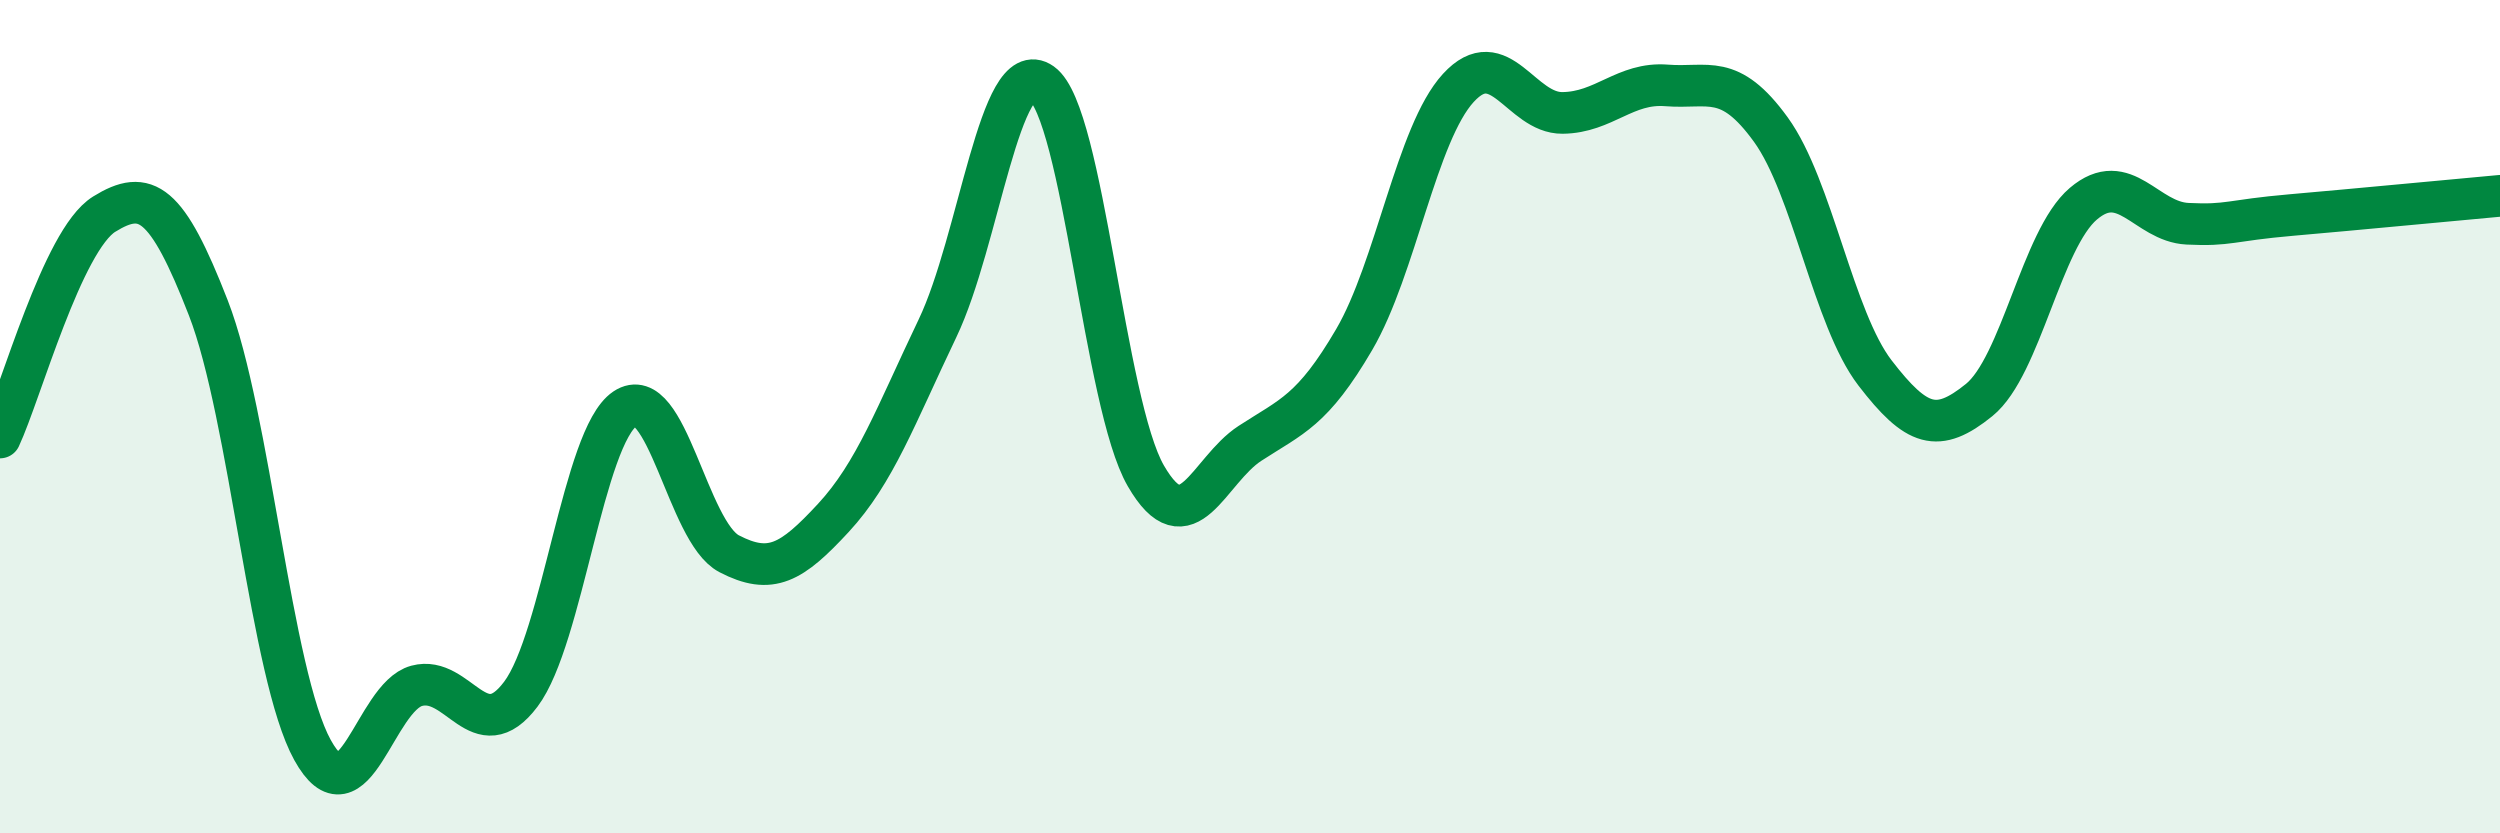 
    <svg width="60" height="20" viewBox="0 0 60 20" xmlns="http://www.w3.org/2000/svg">
      <path
        d="M 0,10.5 C 0.5,9.43 1.5,5.76 2.5,5.14 C 3.5,4.52 4,4.82 5,7.39 C 6,9.96 6.5,16.19 7.5,18 C 8.5,19.81 9,16.73 10,16.46 C 11,16.19 11.5,17.99 12.5,16.66 C 13.5,15.33 14,10.48 15,9.81 C 16,9.14 16.5,12.77 17.5,13.29 C 18.5,13.81 19,13.51 20,12.43 C 21,11.35 21.5,9.97 22.5,7.88 C 23.5,5.79 24,1.29 25,2 C 26,2.71 26.5,9.69 27.5,11.42 C 28.5,13.15 29,11.29 30,10.64 C 31,9.99 31.5,9.86 32.5,8.15 C 33.5,6.44 34,3.2 35,2.11 C 36,1.02 36.5,2.72 37.5,2.71 C 38.5,2.7 39,1.97 40,2.05 C 41,2.13 41.5,1.73 42.5,3.11 C 43.5,4.49 44,7.65 45,8.95 C 46,10.25 46.5,10.41 47.5,9.6 C 48.5,8.79 49,5.74 50,4.89 C 51,4.04 51.5,5.32 52.5,5.37 C 53.5,5.42 53.5,5.29 55,5.16 C 56.5,5.03 59,4.79 60,4.7L60 20L0 20Z"
        fill="#008740"
        opacity="0.1"
        stroke-linecap="round"
        stroke-linejoin="round"
      />
      <path
        d="M 0,10.5 C 0.5,9.43 1.5,5.76 2.5,5.14 C 3.5,4.52 4,4.82 5,7.39 C 6,9.96 6.5,16.19 7.5,18 C 8.5,19.81 9,16.73 10,16.46 C 11,16.19 11.5,17.99 12.5,16.66 C 13.5,15.33 14,10.48 15,9.81 C 16,9.14 16.5,12.77 17.5,13.29 C 18.5,13.81 19,13.51 20,12.43 C 21,11.35 21.5,9.97 22.5,7.88 C 23.5,5.79 24,1.29 25,2 C 26,2.71 26.5,9.69 27.5,11.42 C 28.5,13.15 29,11.29 30,10.64 C 31,9.99 31.5,9.86 32.5,8.15 C 33.5,6.44 34,3.2 35,2.11 C 36,1.02 36.5,2.72 37.5,2.71 C 38.5,2.7 39,1.97 40,2.05 C 41,2.13 41.5,1.73 42.5,3.11 C 43.5,4.49 44,7.65 45,8.95 C 46,10.25 46.5,10.41 47.5,9.6 C 48.5,8.79 49,5.74 50,4.89 C 51,4.04 51.5,5.32 52.5,5.37 C 53.5,5.42 53.5,5.29 55,5.16 C 56.5,5.03 59,4.79 60,4.7"
        stroke="#008740"
        stroke-width="1"
        fill="none"
        stroke-linecap="round"
        stroke-linejoin="round"
      />
    </svg>
  
